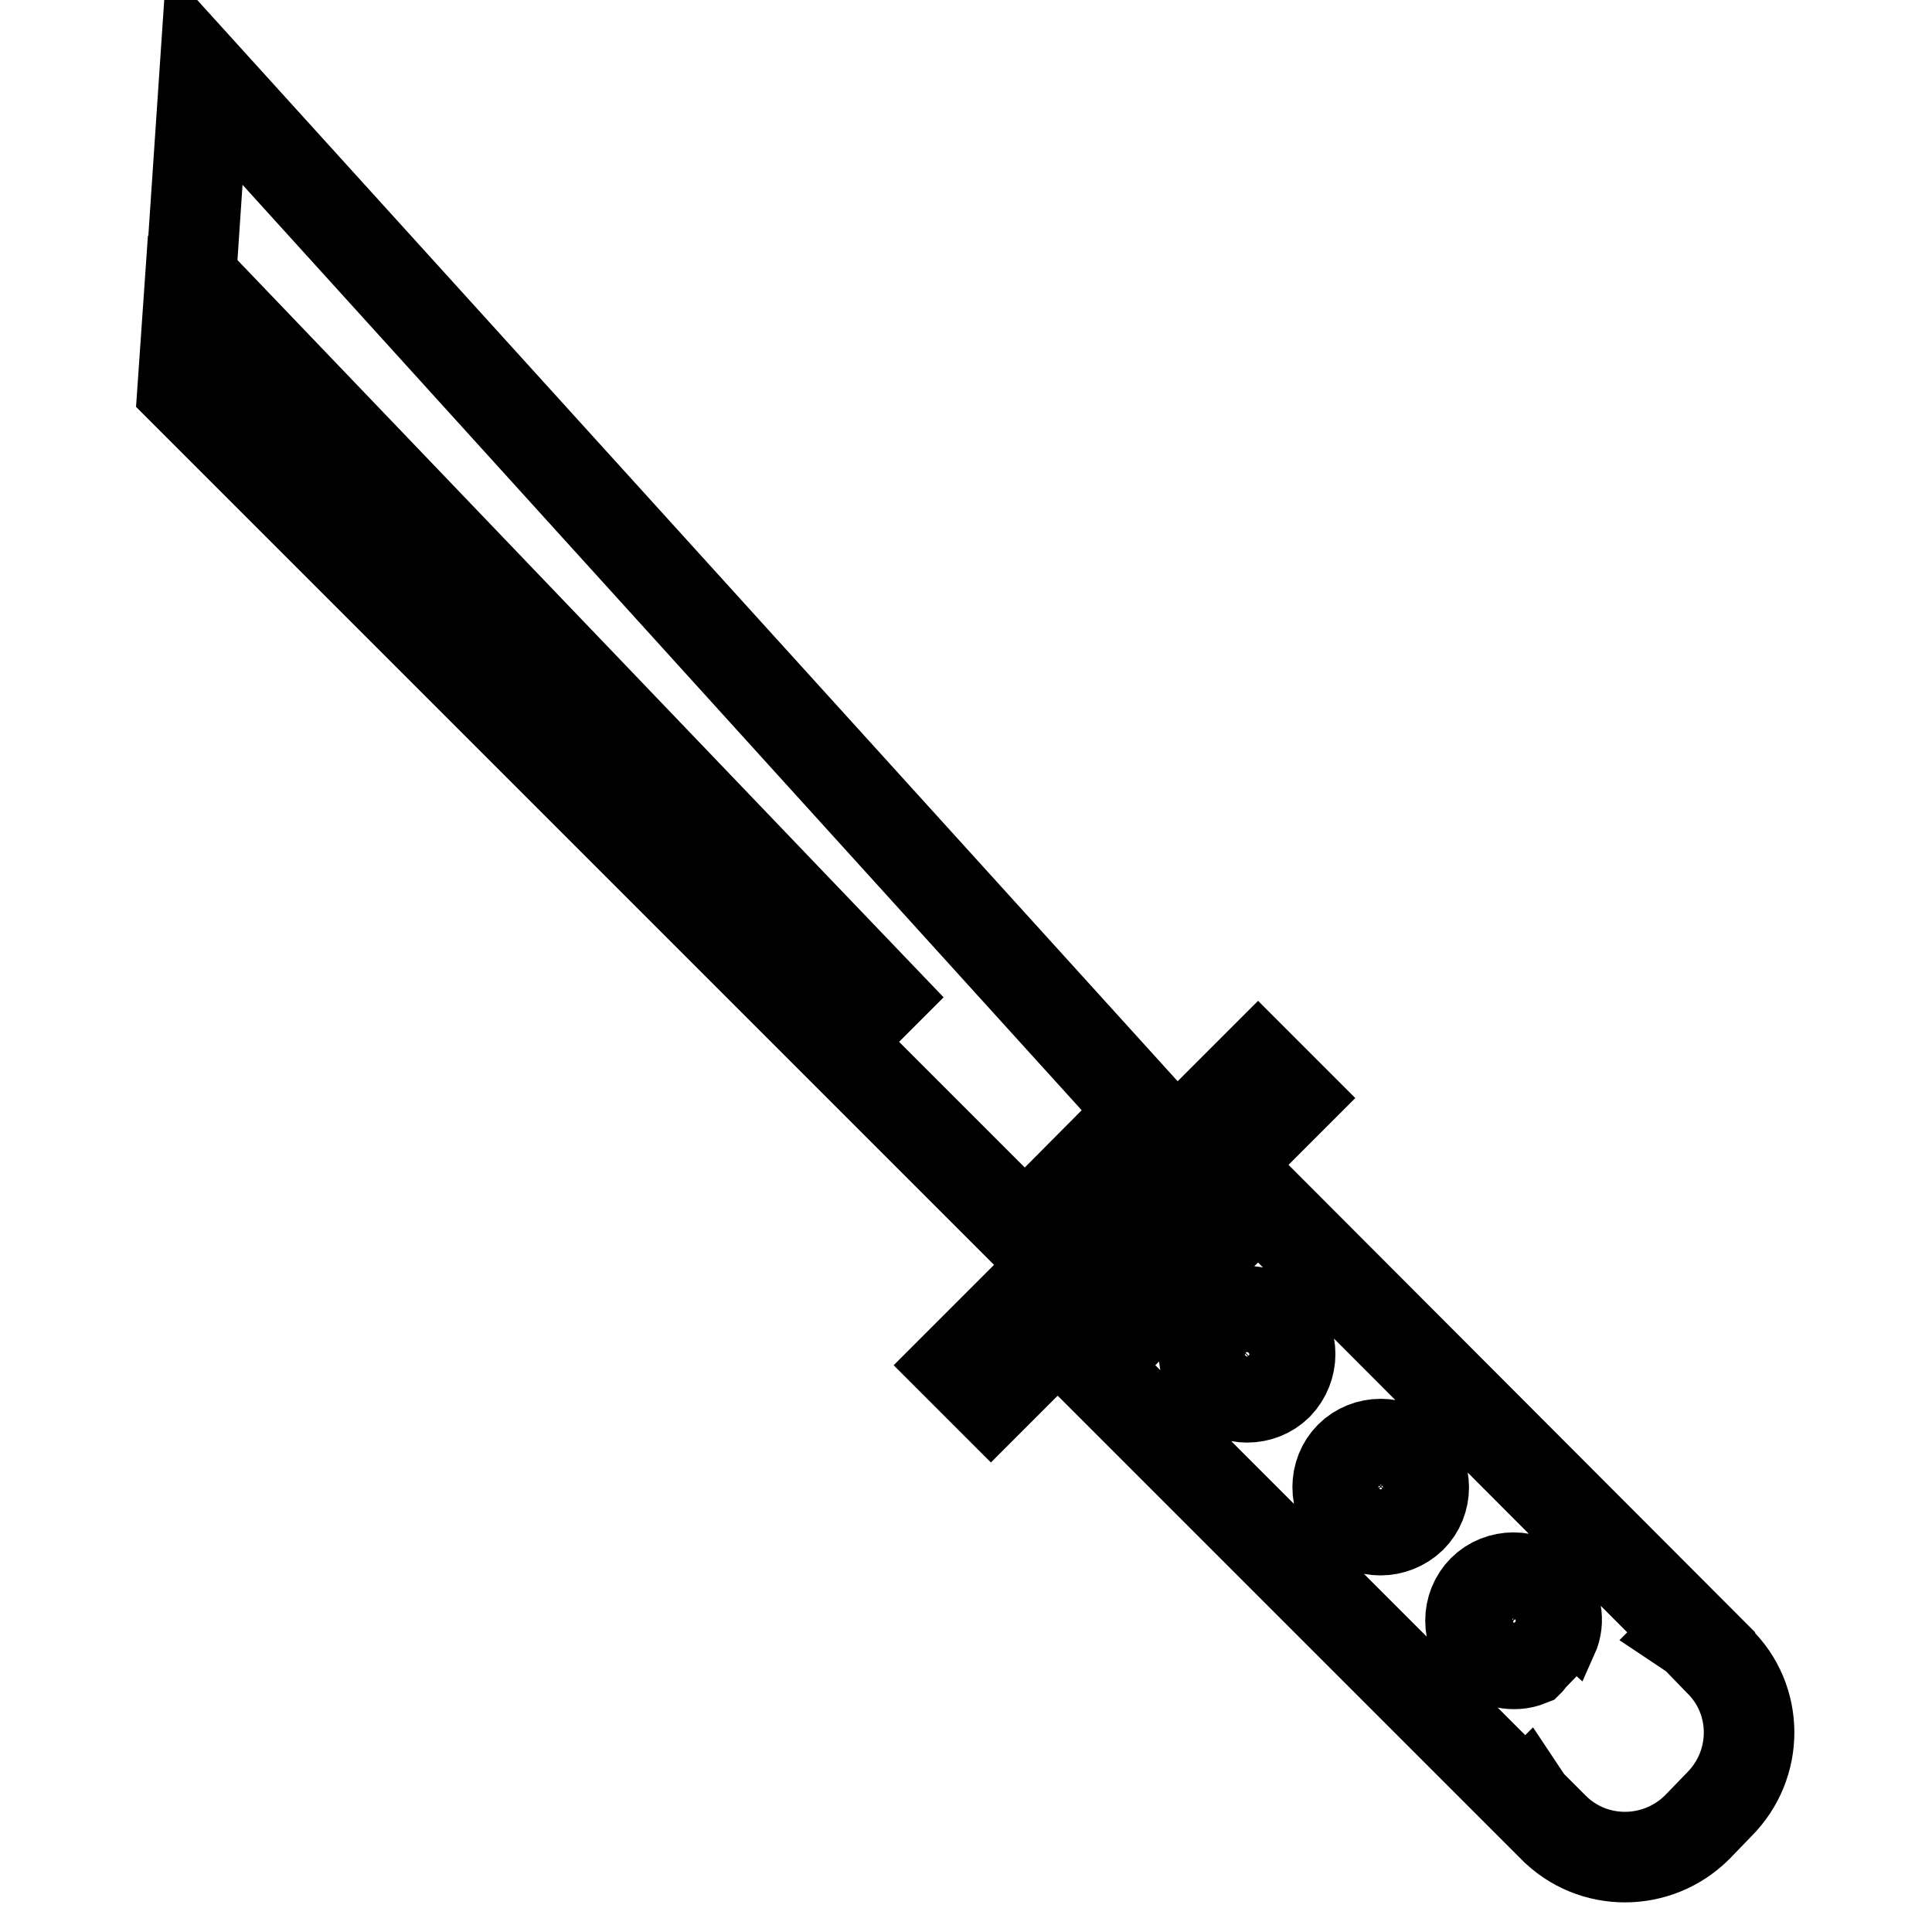 <?xml version="1.0" encoding="utf-8"?>
<!-- Svg Vector Icons : http://www.onlinewebfonts.com/icon -->
<!DOCTYPE svg PUBLIC "-//W3C//DTD SVG 1.1//EN" "http://www.w3.org/Graphics/SVG/1.1/DTD/svg11.dtd">
<svg version="1.1" xmlns="http://www.w3.org/2000/svg" xmlns:xlink="http://www.w3.org/1999/xlink" x="0px" y="0px" viewBox="0 0 256 256" enable-background="new 0 0 256 256" xml:space="preserve">
<g><g><g><path stroke-width="12" fill-opacity="0" stroke="#000000"  d="M135.8,163.2L24.2,51.6l0.5-7.2l96,91.9L25.3,36.7L27.1,10l124.5,137.3L135.8,163.2z M166.7,141.1l-39.8,39.8l4.4,4.4l39.8-39.8L166.7,141.1z M227.8,239.1l-2.9,3c-5.3,5.3-13.9,5.3-19.1,0l-3-3c-0.3-0.3-0.4-0.5-0.6-0.8l-0.1,0.1l-57.5-57.5l22.1-22.1l57.4,57.5l-0.1,0.1c0.3,0.2,0.6,0.4,0.8,0.6l2.9,3C233.1,225.2,233.1,233.8,227.8,239.1z M169.3,175.4c-2.2-2.2-5.9-2.2-8.1,0c-2.2,2.2-2.2,5.9,0,8.1c2.2,2.2,5.9,2.2,8.1,0C171.5,181.2,171.5,177.6,169.3,175.4z M187,193c-2.2-2.2-5.9-2.2-8.1,0c-2.2,2.2-2.2,5.9,0,8.1c2.2,2.2,5.8,2.2,8.1,0C189.2,198.9,189.2,195.3,187,193z M204.6,210.7c-2.2-2.2-5.9-2.2-8.1,0c-2.2,2.2-2.2,5.9,0,8.1c1.7,1.6,4.1,2.1,6.1,1.3c0,0,0.1-0.1,0.1-0.2l2.9-3c0.1,0,0.1-0.1,0.2-0.1C206.7,214.8,206.3,212.4,204.6,210.7z"/></g><g></g><g></g><g></g><g></g><g></g><g></g><g></g><g></g><g></g><g></g><g></g><g></g><g></g><g></g><g></g></g></g>
</svg>